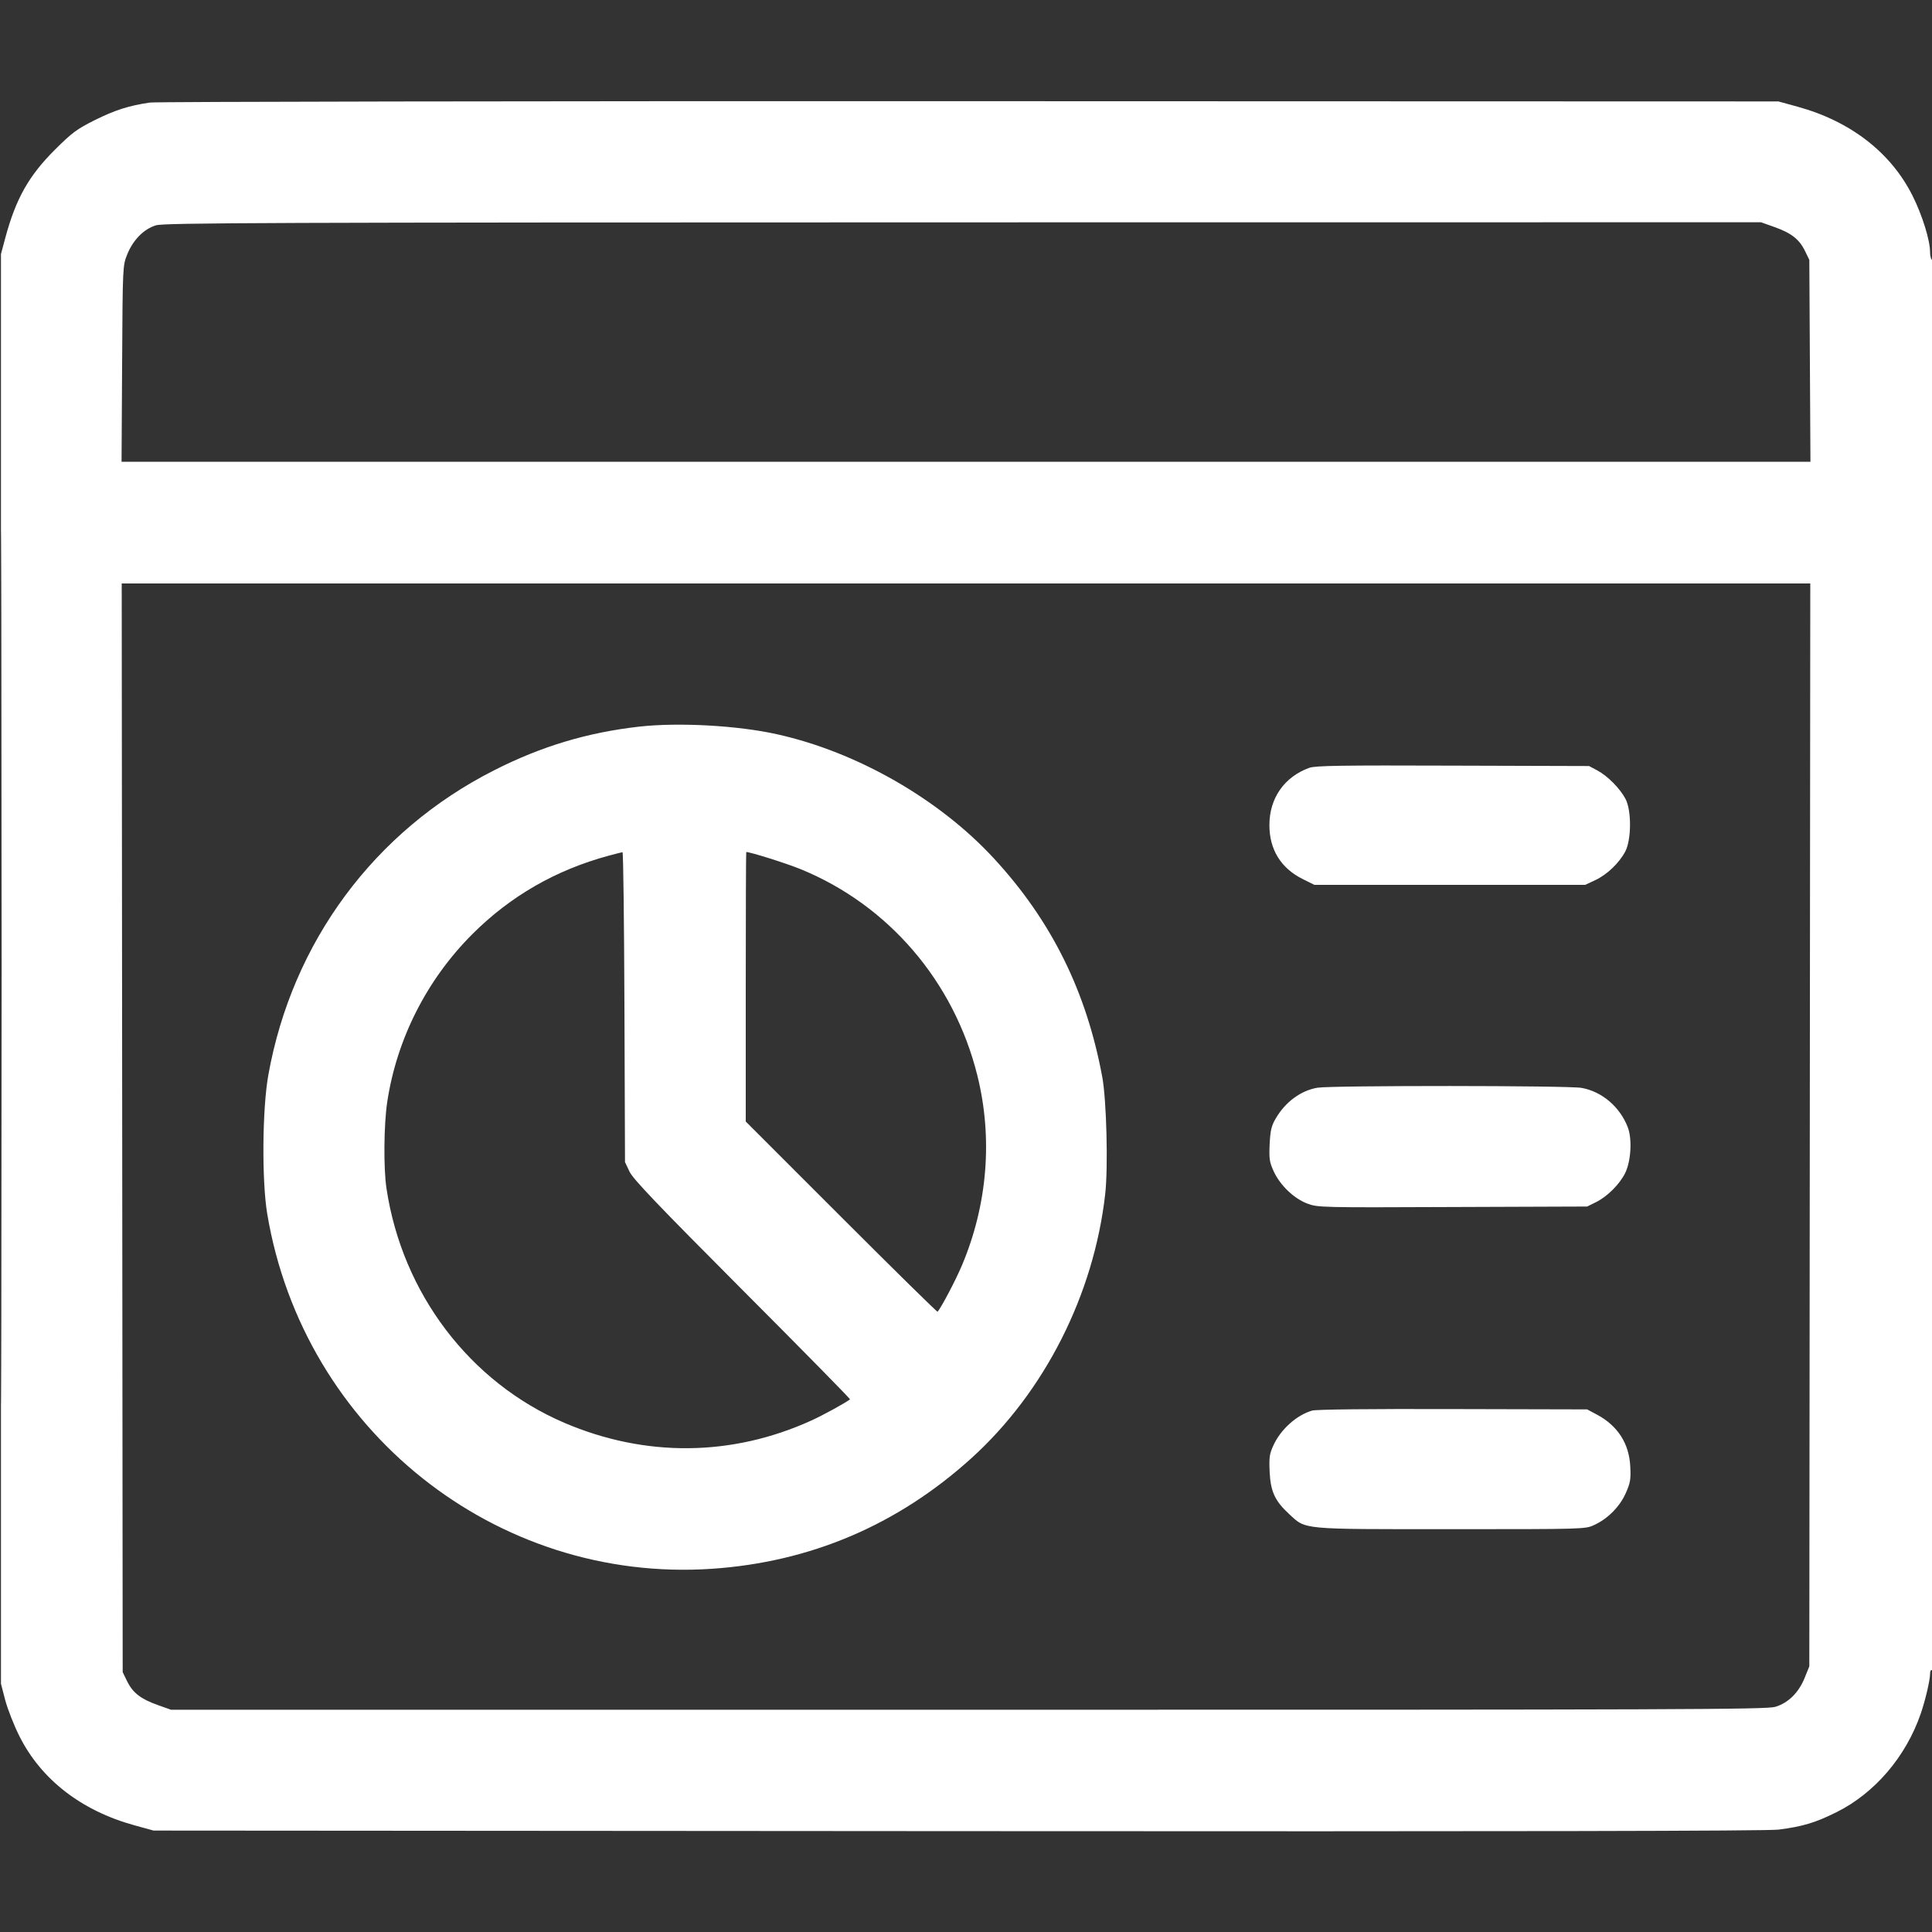 <svg xmlns="http://www.w3.org/2000/svg" viewBox="0 0 24 24" version="1.1">
    <rect x="0" y="0" width="24" height="24" fill="#333333" stroke="none"/>
    <path d="M1.862 1.274C1.598 1.313 1.429 1.367 1.176 1.493C0.954 1.604 0.895 1.648 0.683 1.859C0.356 2.185 0.197 2.468 0.065 2.958L0.012 3.156 0.012 12.036L0.012 20.916 0.065 21.12C0.095 21.232 0.174 21.434 0.241 21.567C0.51 22.105 1.011 22.493 1.668 22.674L1.908 22.74 11.904 22.747C18.803 22.752 21.96 22.746 22.095 22.728C22.397 22.689 22.552 22.642 22.815 22.511C23.29 22.274 23.676 21.822 23.86 21.288C23.917 21.122 23.976 20.872 23.976 20.793C23.976 20.759 23.986 20.74 24 20.748C24.016 20.758 24.024 17.837 24.024 12.003C24.024 6.189 24.016 3.238 24 3.228C23.987 3.22 23.976 3.178 23.976 3.134C23.976 2.984 23.88 2.675 23.759 2.433C23.49 1.895 22.989 1.507 22.332 1.326L22.092 1.26 12.048 1.257C6.485 1.255 1.941 1.263 1.862 1.274M1.937 2.799C1.787 2.845 1.653 2.98 1.581 3.159C1.524 3.3 1.524 3.301 1.517 4.518L1.51 5.736 12 5.736L22.49 5.736 22.483 4.482L22.476 3.228 22.42 3.113C22.349 2.97 22.249 2.893 22.039 2.819L21.876 2.761 11.964 2.762C3.304 2.763 2.037 2.768 1.937 2.799M0.012 12.024C0.012 16.849 0.015 18.822 0.018 16.41C0.021 13.998 0.021 10.05 0.018 7.638C0.015 5.226 0.012 7.199 0.012 12.024M1.518 14.01L1.524 20.772 1.58 20.887C1.651 21.03 1.751 21.107 1.961 21.181L2.124 21.239 12.026 21.239C20.914 21.24 21.94 21.236 22.053 21.203C22.214 21.155 22.345 21.026 22.419 20.841L22.476 20.7 22.482 13.974L22.488 7.248 12 7.248L1.512 7.248 1.518 14.01M7.944 9.026C7.298 9.099 6.727 9.27 6.14 9.568C4.652 10.321 3.629 11.702 3.333 13.356C3.258 13.774 3.251 14.672 3.32 15.081C3.771 17.766 6.158 19.67 8.844 19.488C10.067 19.405 11.148 18.945 12.064 18.117C12.974 17.294 13.587 16.086 13.729 14.835C13.767 14.503 13.746 13.669 13.693 13.38C13.496 12.315 13.061 11.437 12.346 10.663C11.666 9.926 10.645 9.341 9.652 9.121C9.163 9.012 8.432 8.972 7.944 9.026M16.265 9.538C15.955 9.65 15.769 9.915 15.769 10.248C15.768 10.552 15.911 10.784 16.181 10.919L16.328 10.992 18.01 10.992L19.692 10.992 19.816 10.934C19.962 10.866 20.112 10.723 20.189 10.579C20.267 10.432 20.269 10.067 20.192 9.923C20.123 9.793 19.969 9.638 19.843 9.571L19.74 9.516 18.048 9.511C16.666 9.506 16.339 9.511 16.265 9.538M7.56 10.63C6.905 10.807 6.34 11.132 5.868 11.604C5.302 12.169 4.928 12.907 4.81 13.691C4.768 13.973 4.763 14.511 4.801 14.763C4.997 16.066 5.835 17.171 7.011 17.675C8.016 18.105 9.093 18.095 10.079 17.646C10.225 17.58 10.507 17.425 10.559 17.383C10.565 17.378 9.964 16.767 9.224 16.025C8.167 14.965 7.867 14.65 7.821 14.556L7.764 14.436 7.757 12.51C7.753 11.451 7.743 10.585 7.733 10.586C7.724 10.587 7.646 10.607 7.56 10.63M9.264 12.258L9.264 13.932 10.451 15.119C11.104 15.772 11.642 16.301 11.647 16.295C11.695 16.239 11.872 15.903 11.949 15.72C12.268 14.965 12.335 14.136 12.14 13.356C11.85 12.192 11.037 11.244 9.948 10.798C9.767 10.724 9.325 10.585 9.27 10.584C9.267 10.584 9.264 11.337 9.264 12.258M16.366 13.512C16.16 13.547 15.968 13.688 15.849 13.892C15.794 13.985 15.781 14.039 15.772 14.212C15.764 14.395 15.769 14.435 15.823 14.552C15.902 14.724 16.075 14.89 16.242 14.952C16.369 15 16.415 15.001 18.044 14.994L19.716 14.988 19.825 14.934C19.966 14.865 20.121 14.71 20.189 14.571C20.261 14.422 20.277 14.15 20.221 14.004C20.124 13.75 19.9 13.559 19.646 13.514C19.48 13.484 16.541 13.483 16.366 13.512M16.299 17.523C16.108 17.579 15.913 17.753 15.822 17.948C15.769 18.062 15.764 18.101 15.772 18.286C15.784 18.529 15.838 18.646 16.014 18.808C16.227 19.004 16.141 18.996 18.024 18.996C19.683 18.996 19.693 18.996 19.804 18.944C19.972 18.867 20.12 18.718 20.195 18.55C20.252 18.422 20.26 18.379 20.252 18.22C20.239 17.933 20.096 17.71 19.836 17.572L19.716 17.508 18.048 17.504C17.012 17.501 16.349 17.508 16.299 17.523" stroke="none" fill="#fff" fill-rule="evenodd" stroke-width="0.024"></path>
</svg>
